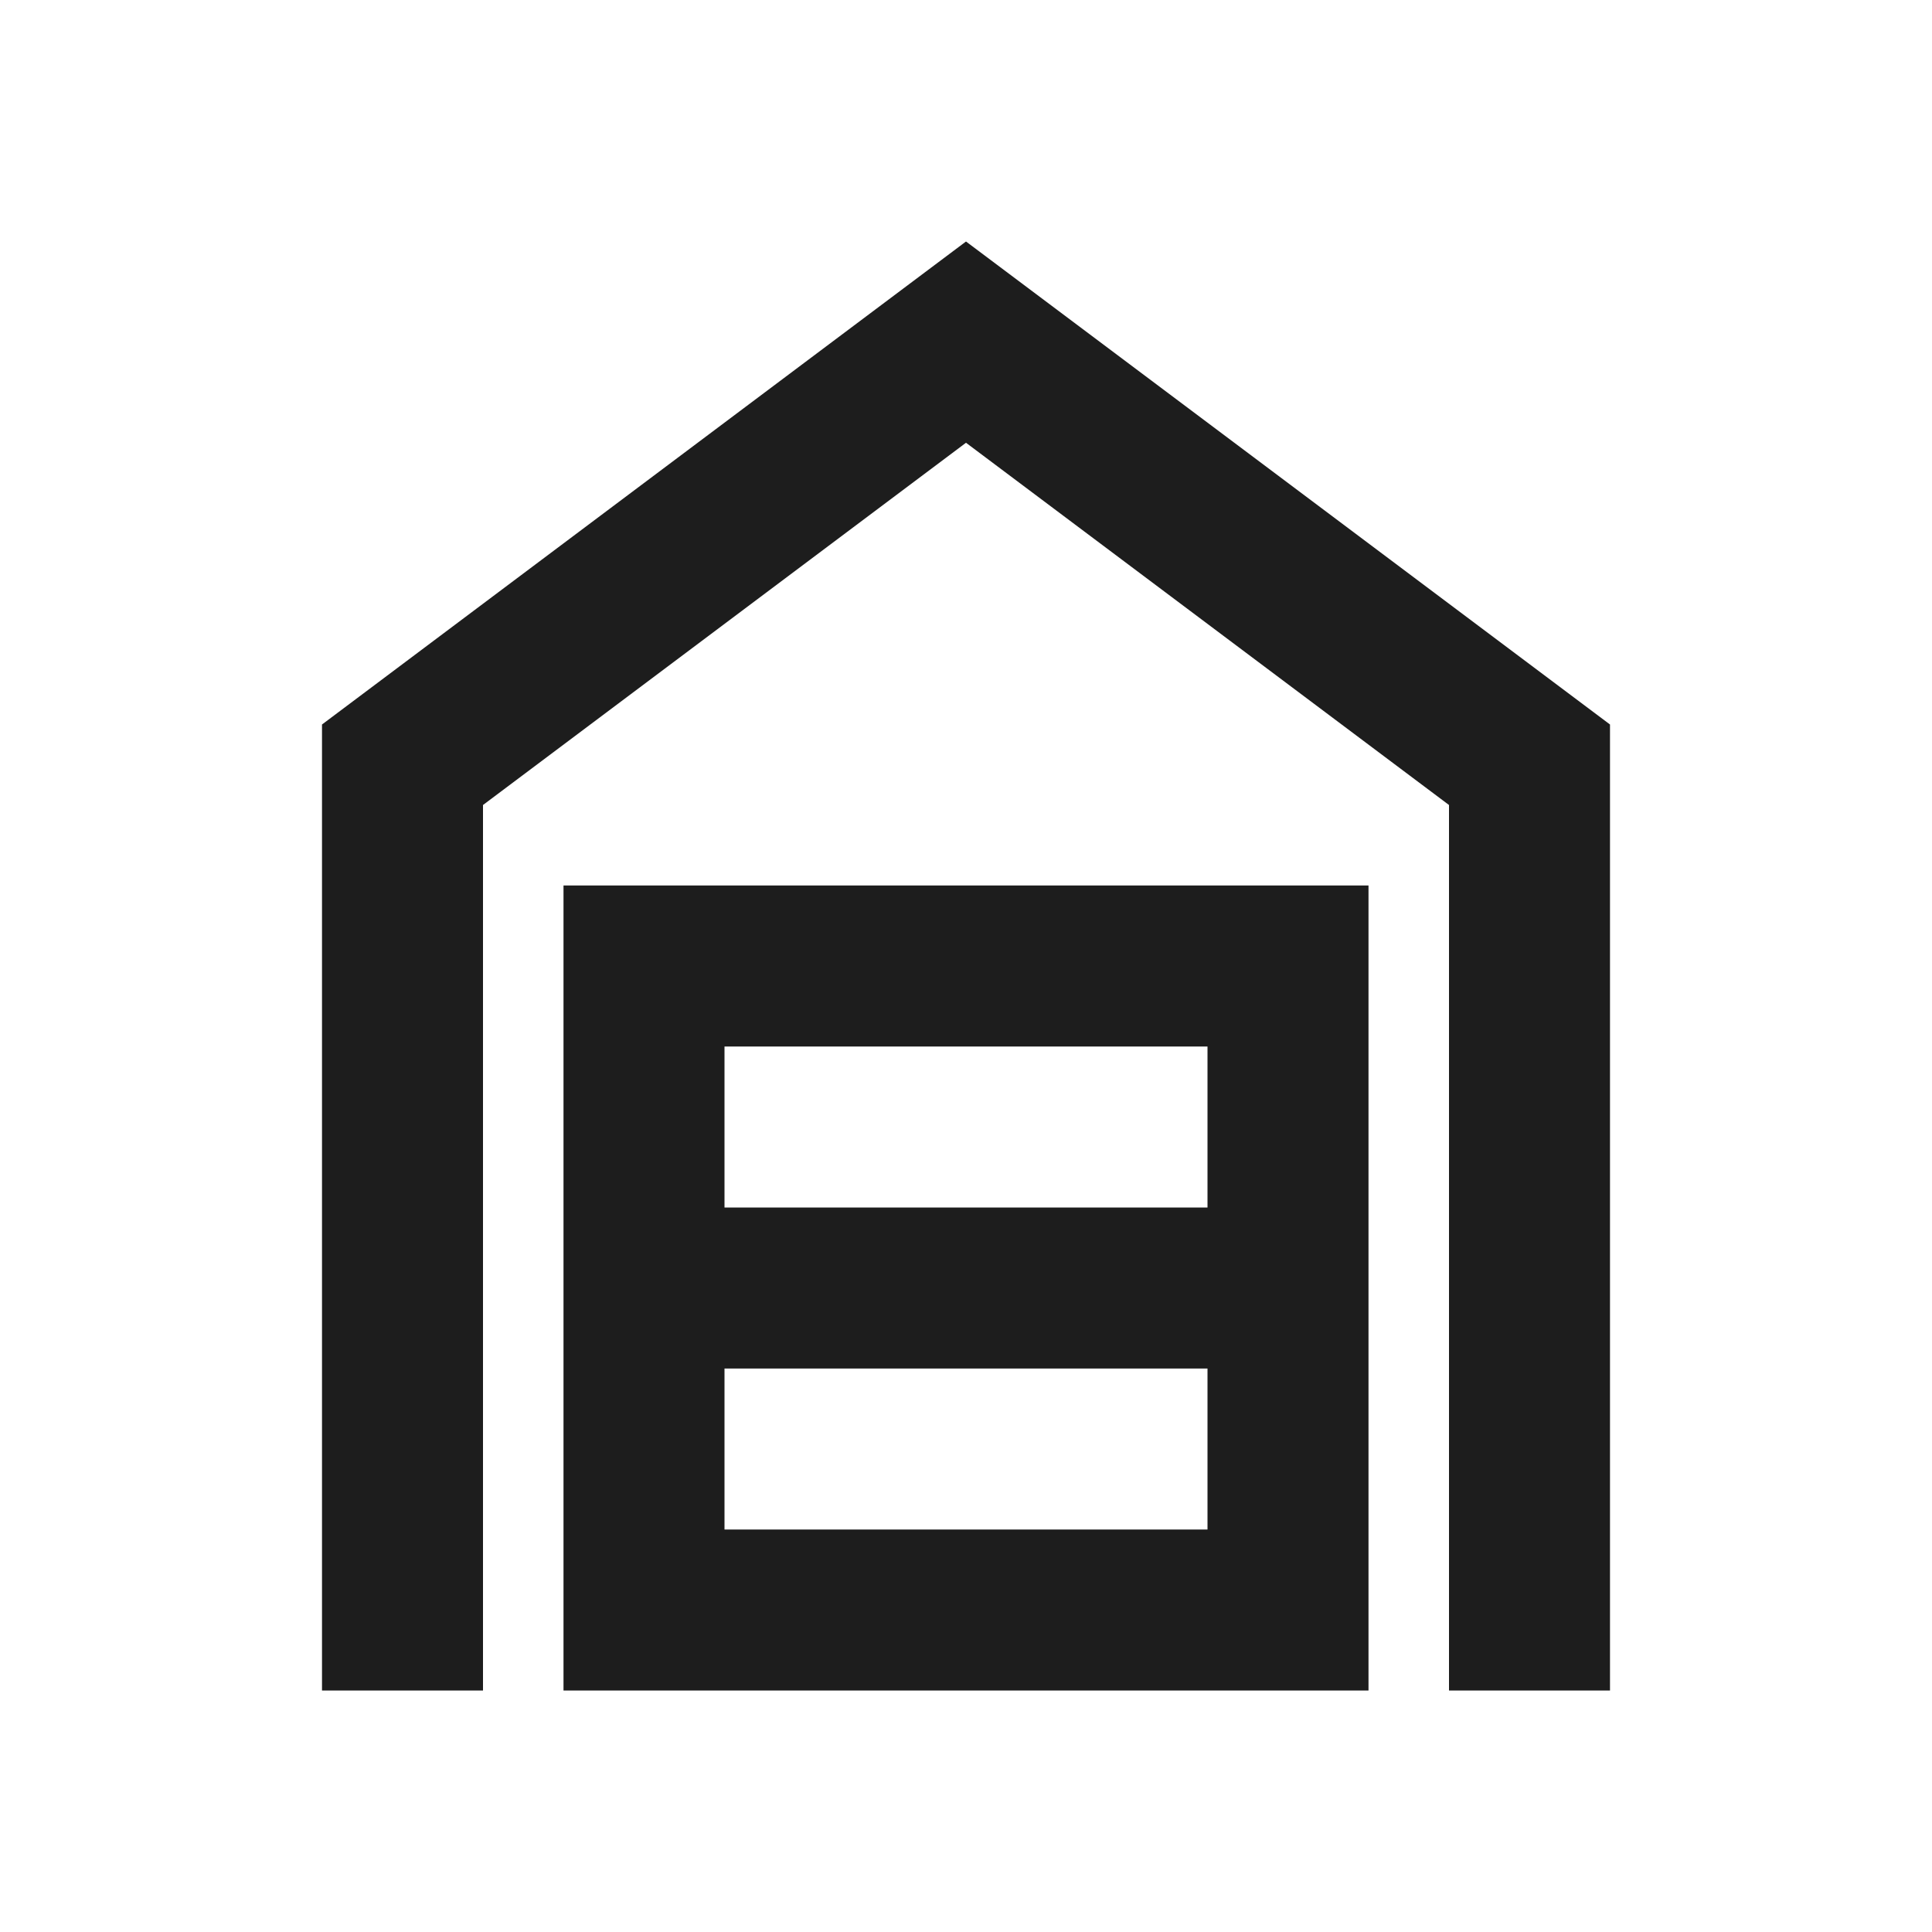 <?xml version="1.0" encoding="UTF-8"?>
<svg id="Layer_1" data-name="Layer 1" xmlns="http://www.w3.org/2000/svg" version="1.1" viewBox="0 0 24 24">
  <defs>
    <style>
      .cls-1 {
        fill: #1d1d1d;
        stroke-width: 0px;
      }
    </style>
  </defs>
  <path class="cls-1" d="M4,21v-12L12,3l8,6v12h-2v-11l-6-4.5-6,4.5v11h-2ZM9,19h6v-2h-6v2ZM9,15h6v-2h-6v2ZM7,21v-10h10v10H7Z"/>
</svg>